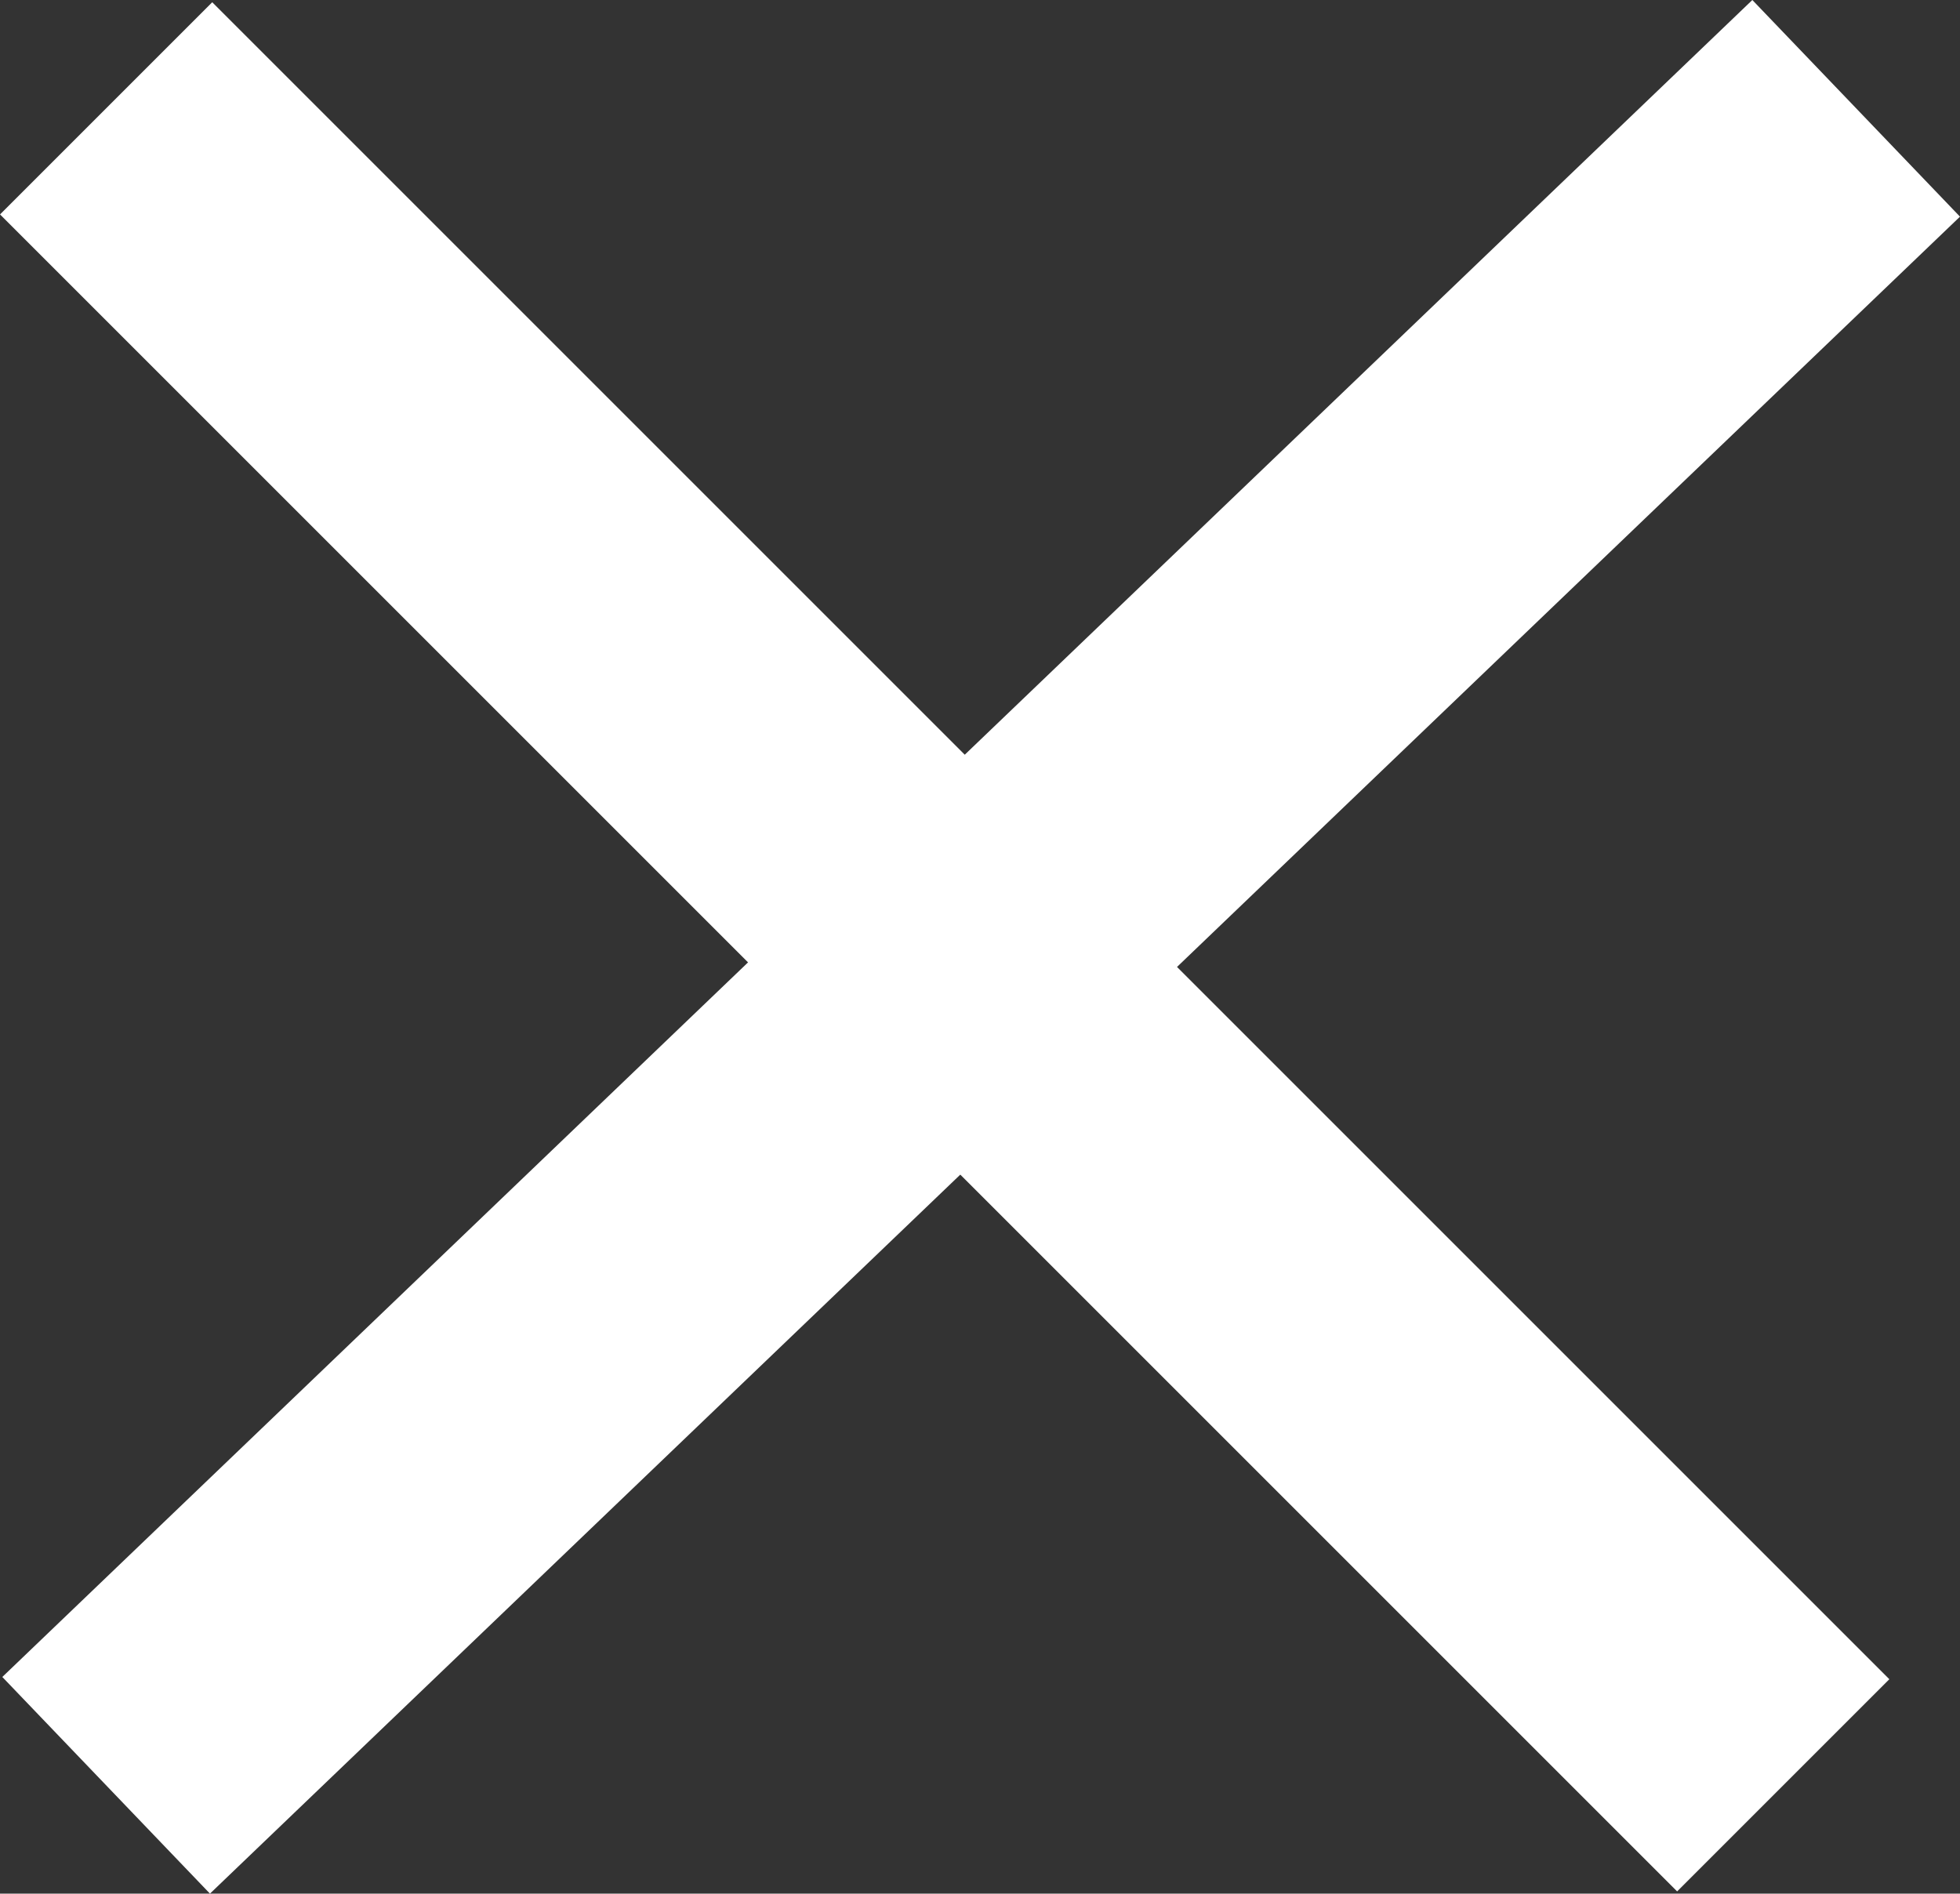 <svg xmlns="http://www.w3.org/2000/svg" width="19.593" height="18.931" viewBox="0 0 19.593 18.931">
  <rect x="0" y="0" width="19.593" height="18.931" fill="#333333" stroke="none"/>
  <g id="Group_150" data-name="Group 150" transform="translate(-1806.439 -62.417)">
    <line id="Line_6" data-name="Line 6" x2="16.765" y2="16.765" transform="translate(1807.5 63.5)" fill="none" stroke="#fff" stroke-width="3"/>
    <line id="Line_7" data-name="Line 7" x1="17.494" y2="16.765" transform="translate(1807.5 63.5)" fill="none" stroke="#fff" stroke-width="3"/>
  </g>
</svg>
